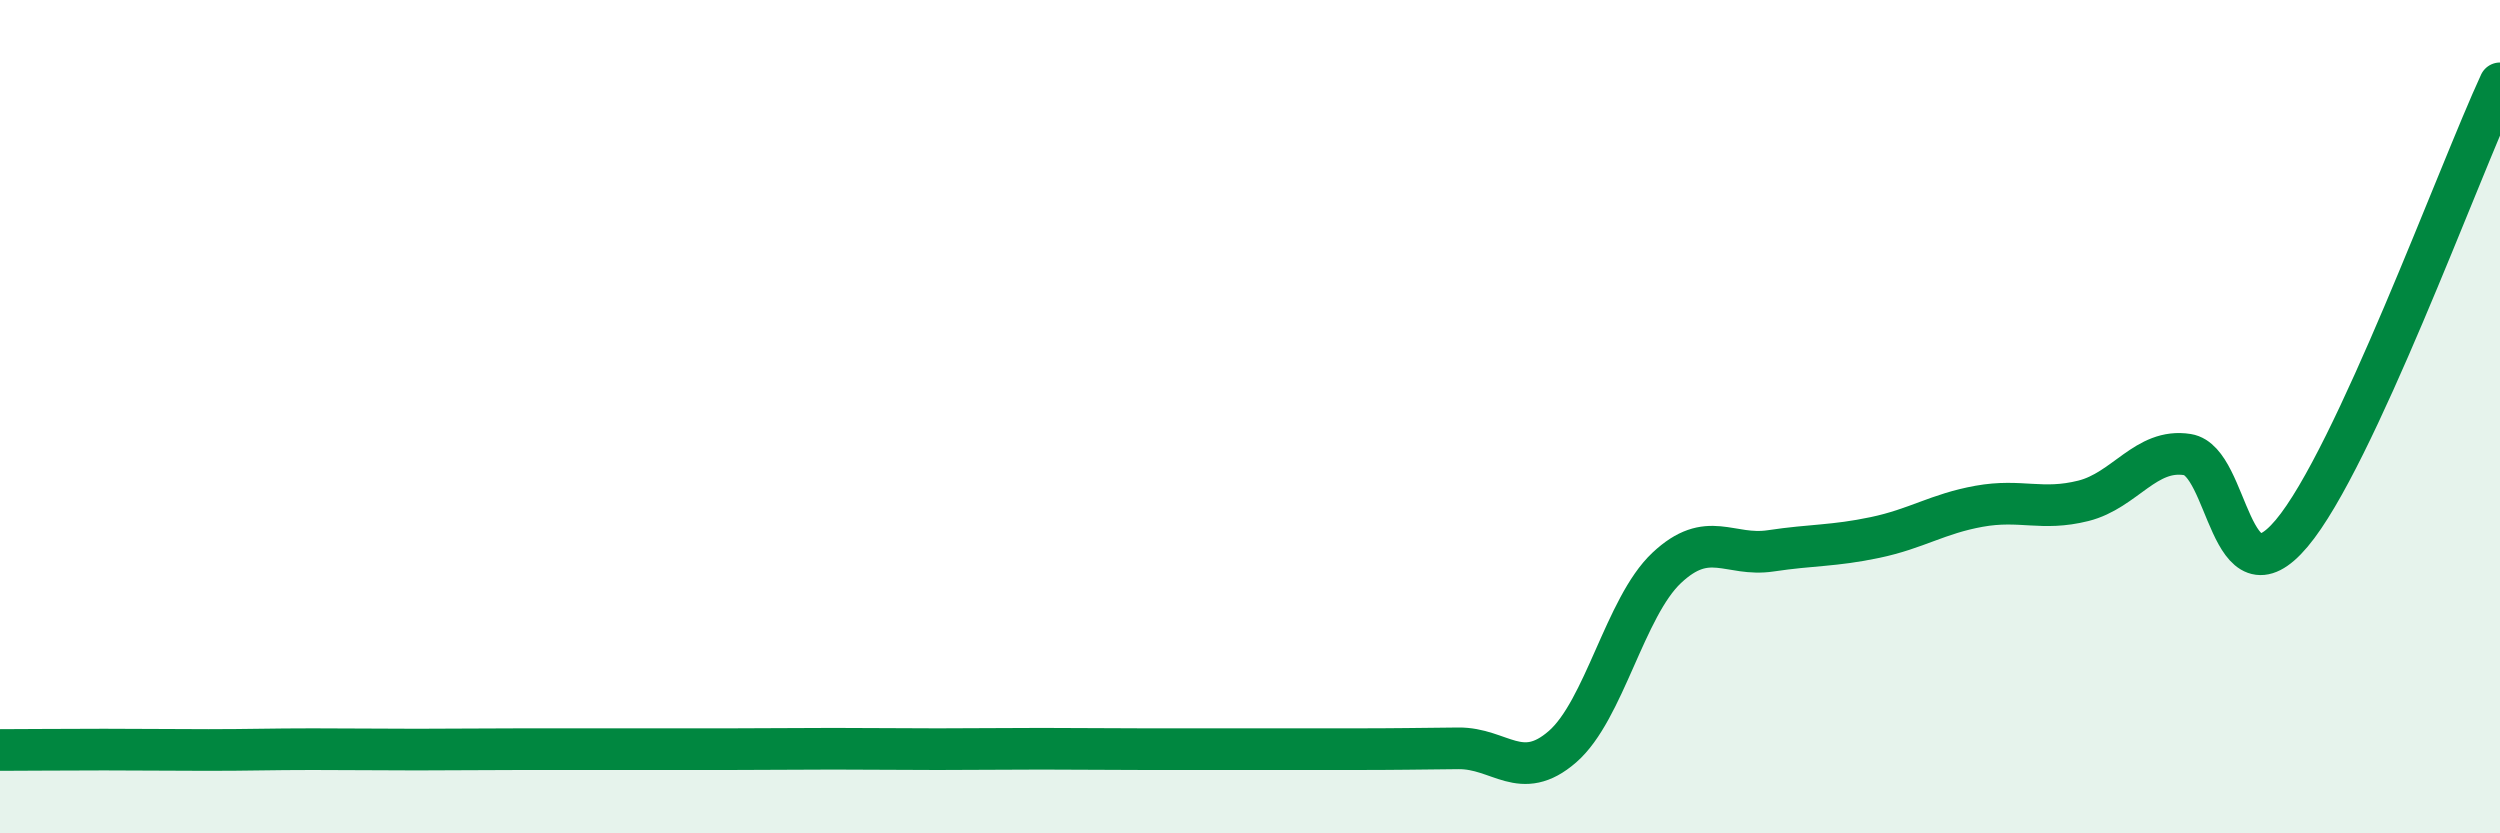 
    <svg width="60" height="20" viewBox="0 0 60 20" xmlns="http://www.w3.org/2000/svg">
      <path
        d="M 0,18 C 0.5,18 1.5,17.99 2.5,17.99 C 3.5,17.99 4,18 5,18 C 6,18 6.5,17.98 7.5,17.98 C 8.5,17.98 9,17.99 10,17.99 C 11,17.99 11.5,17.98 12.5,17.98 C 13.5,17.98 14,17.98 15,17.98 C 16,17.98 16.5,17.98 17.5,17.98 C 18.5,17.98 19,17.97 20,17.97 C 21,17.97 21.5,17.98 22.5,17.98 C 23.5,17.98 24,17.97 25,17.97 C 26,17.97 26.5,17.98 27.5,17.98 C 28.5,17.98 29,17.98 30,17.98 C 31,17.98 31.5,17.98 32.5,17.98 C 33.5,17.98 34,17.97 35,17.96 C 36,17.95 36.5,18.79 37.5,17.92 C 38.5,17.05 39,14.57 40,13.63 C 41,12.69 41.5,13.37 42.5,13.22 C 43.5,13.07 44,13.11 45,12.9 C 46,12.69 46.5,12.33 47.5,12.15 C 48.5,11.97 49,12.27 50,12.02 C 51,11.77 51.5,10.75 52.5,10.91 C 53.5,11.07 53.5,14.58 55,12.8 C 56.5,11.02 59,4.16 60,2L60 20L0 20Z"
        fill="#008740"
        opacity="0.1"
        stroke-linecap="round"
        stroke-linejoin="round"
      />
      <path
        d="M 0,18 C 0.5,18 1.5,17.99 2.5,17.99 C 3.5,17.99 4,18 5,18 C 6,18 6.5,17.98 7.5,17.98 C 8.5,17.98 9,17.99 10,17.99 C 11,17.99 11.5,17.98 12.5,17.98 C 13.5,17.98 14,17.98 15,17.98 C 16,17.98 16.5,17.98 17.5,17.98 C 18.5,17.98 19,17.97 20,17.97 C 21,17.97 21.5,17.98 22.5,17.98 C 23.5,17.98 24,17.97 25,17.97 C 26,17.97 26.5,17.98 27.5,17.98 C 28.5,17.98 29,17.98 30,17.98 C 31,17.98 31.5,17.98 32.5,17.98 C 33.5,17.98 34,17.97 35,17.96 C 36,17.95 36.5,18.79 37.5,17.92 C 38.5,17.05 39,14.57 40,13.63 C 41,12.69 41.5,13.37 42.5,13.22 C 43.5,13.07 44,13.11 45,12.9 C 46,12.69 46.5,12.33 47.5,12.15 C 48.5,11.97 49,12.27 50,12.02 C 51,11.77 51.5,10.75 52.5,10.91 C 53.5,11.07 53.5,14.58 55,12.8 C 56.5,11.02 59,4.16 60,2"
        stroke="#008740"
        stroke-width="1"
        fill="none"
        stroke-linecap="round"
        stroke-linejoin="round"
      />
    </svg>
  